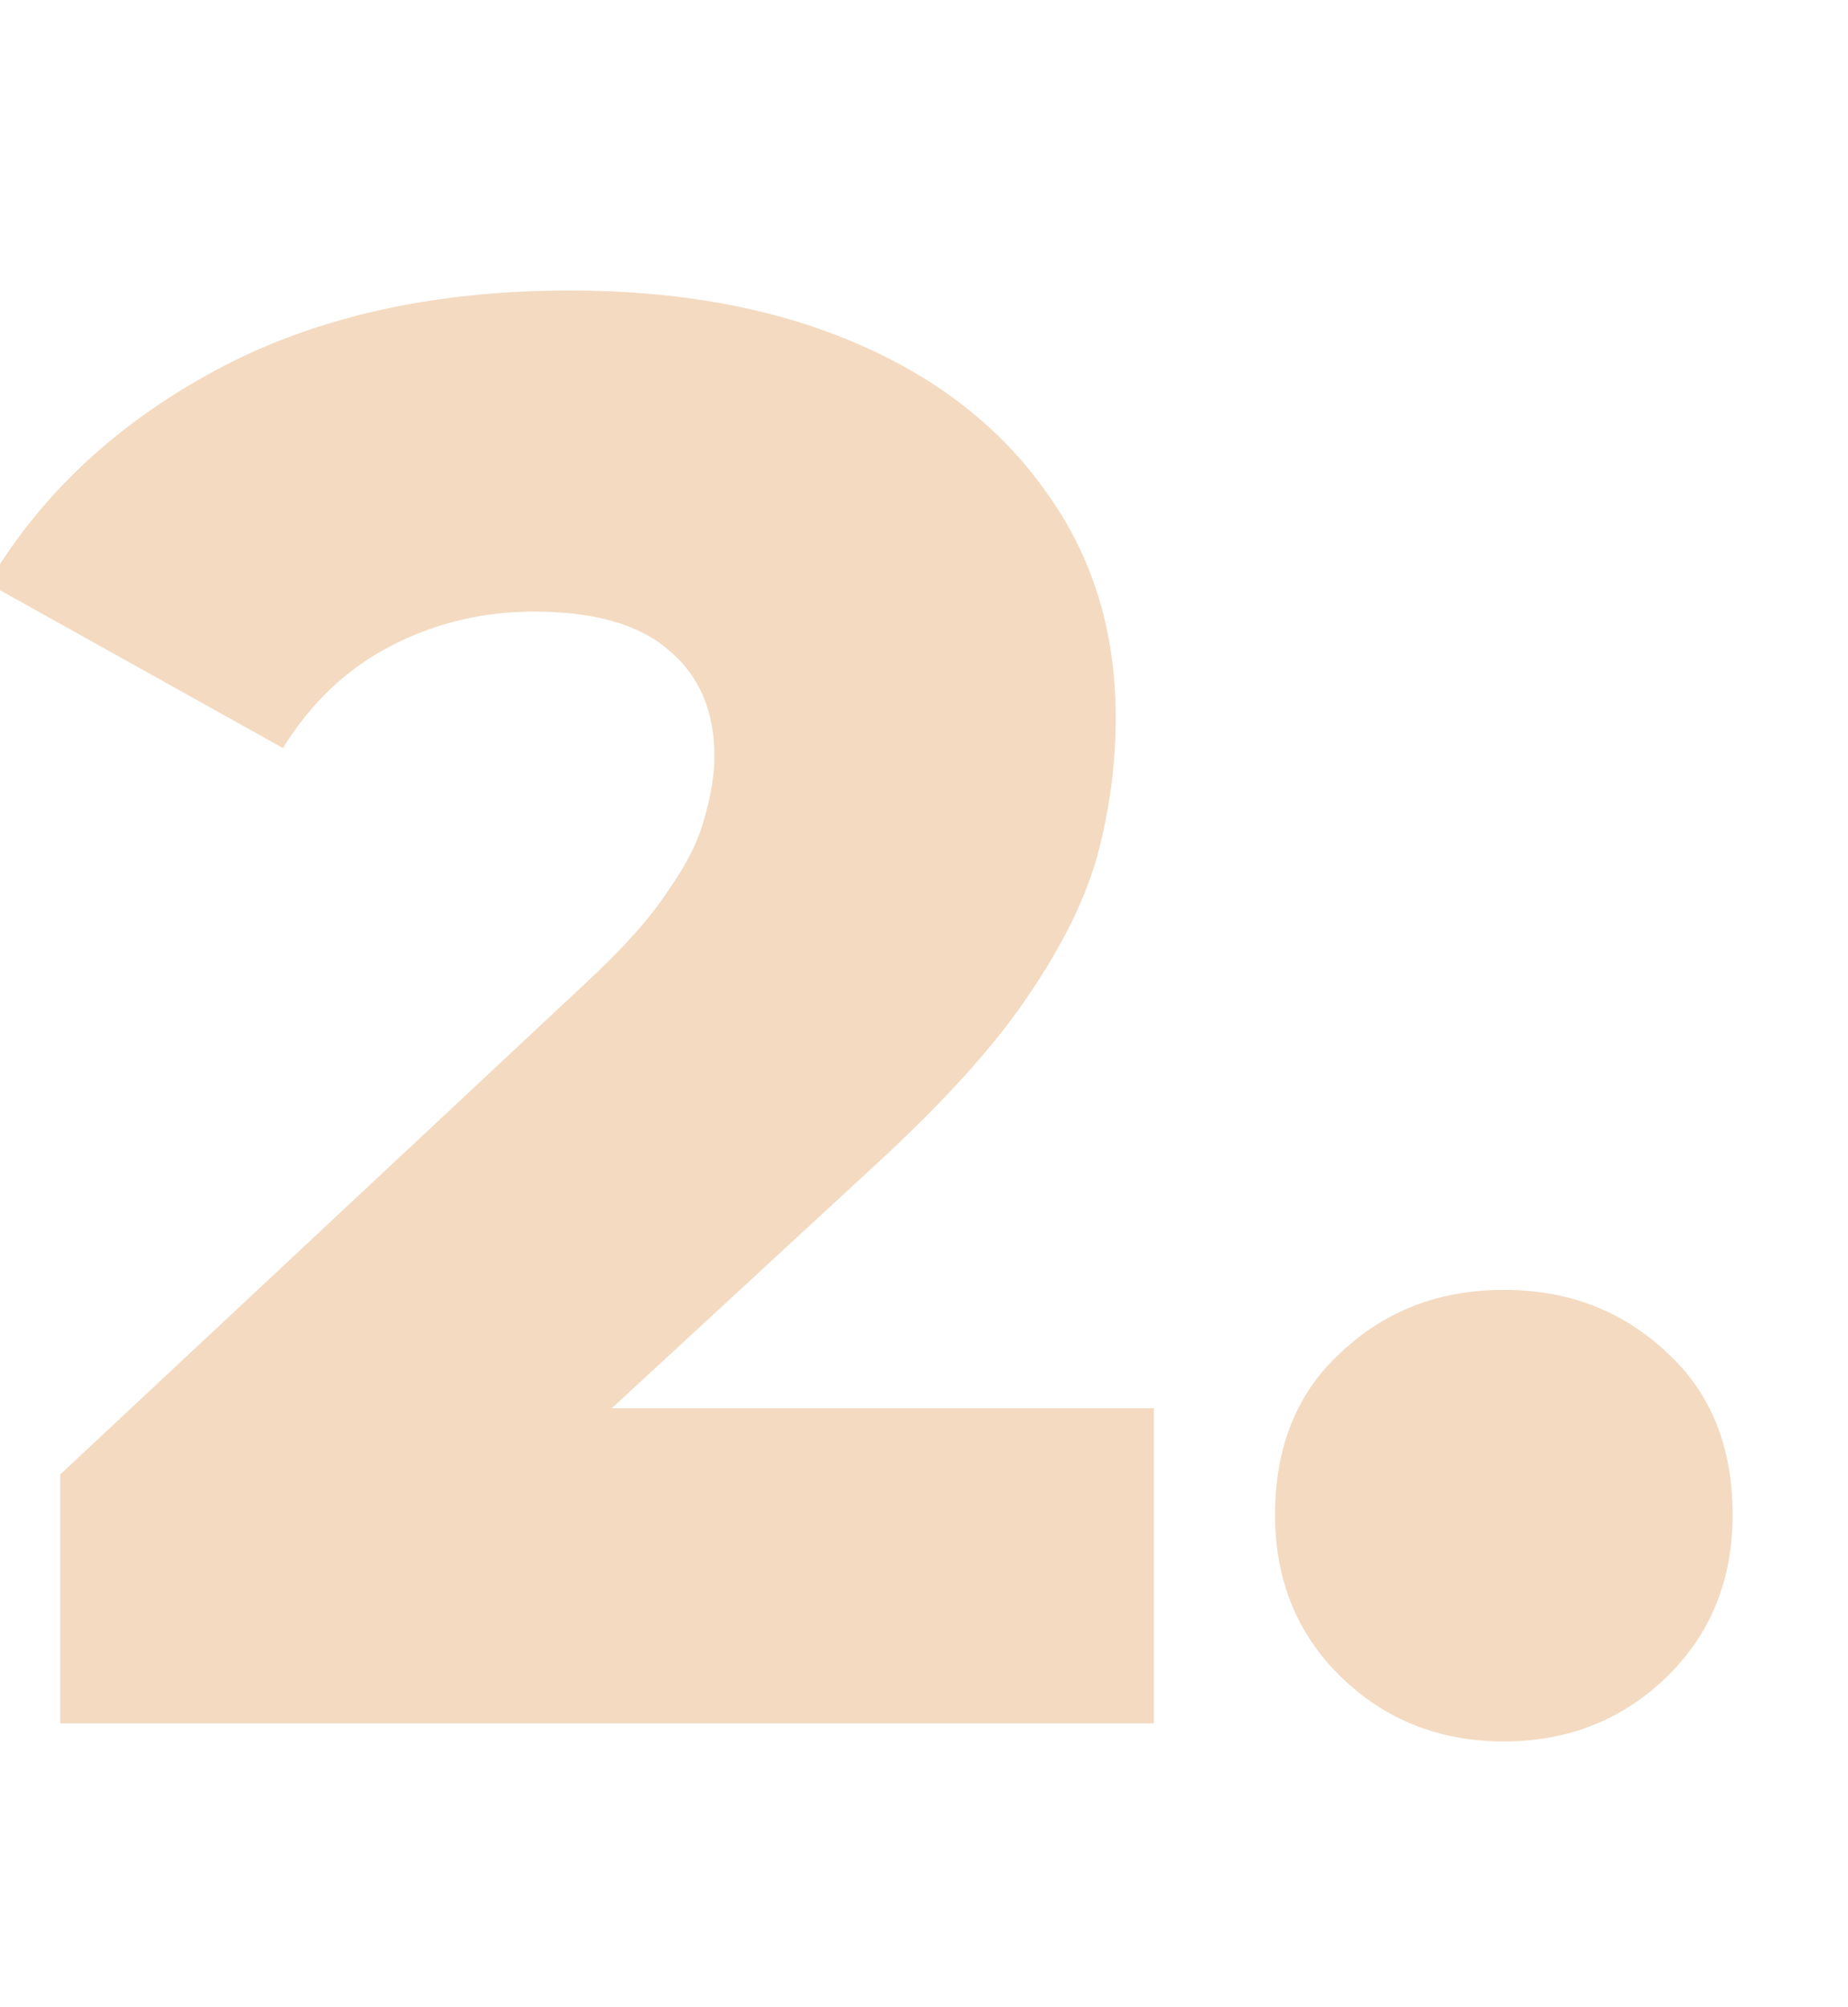 <svg xmlns="http://www.w3.org/2000/svg" width="163" height="177" viewBox="0 0 163 177" fill="none"><g clip-path="url(#clip0_5_6)"><path d="M5.31 152V130.052L51.684 86.687C54.988 83.619 57.407 80.905 58.941 78.545C60.593 76.185 61.655 74.061 62.127 72.173C62.717 70.167 63.012 68.338 63.012 66.686C63.012 62.674 61.655 59.547 58.941 57.305C56.345 55.063 52.392 53.942 47.082 53.942C42.598 53.942 38.409 54.945 34.515 56.951C30.621 58.957 27.435 61.966 24.957 65.978L-1.062 51.464C3.54 43.676 10.207 37.422 18.939 32.702C27.671 27.982 38.114 25.622 50.268 25.622C59.826 25.622 68.204 27.156 75.402 30.224C82.6 33.292 88.205 37.658 92.217 43.322C96.347 48.986 98.412 55.653 98.412 63.323C98.412 67.335 97.881 71.347 96.819 75.359C95.757 79.253 93.692 83.442 90.624 87.926C87.674 92.292 83.249 97.189 77.349 102.617L40.533 136.601L34.692 124.211H101.775V152H5.31ZM132.644 153.593C126.98 153.593 122.201 151.705 118.307 147.929C114.413 144.153 112.466 139.374 112.466 133.592C112.466 127.574 114.413 122.795 118.307 119.255C122.201 115.597 126.98 113.768 132.644 113.768C138.308 113.768 143.087 115.597 146.981 119.255C150.875 122.795 152.822 127.574 152.822 133.592C152.822 139.374 150.875 144.153 146.981 147.929C143.087 151.705 138.308 153.593 132.644 153.593Z" fill="#F3DAC1"></path></g><defs><clipPath id="clip0_5_6"><rect width="163" height="177" fill="white"></rect></clipPath></defs></svg>